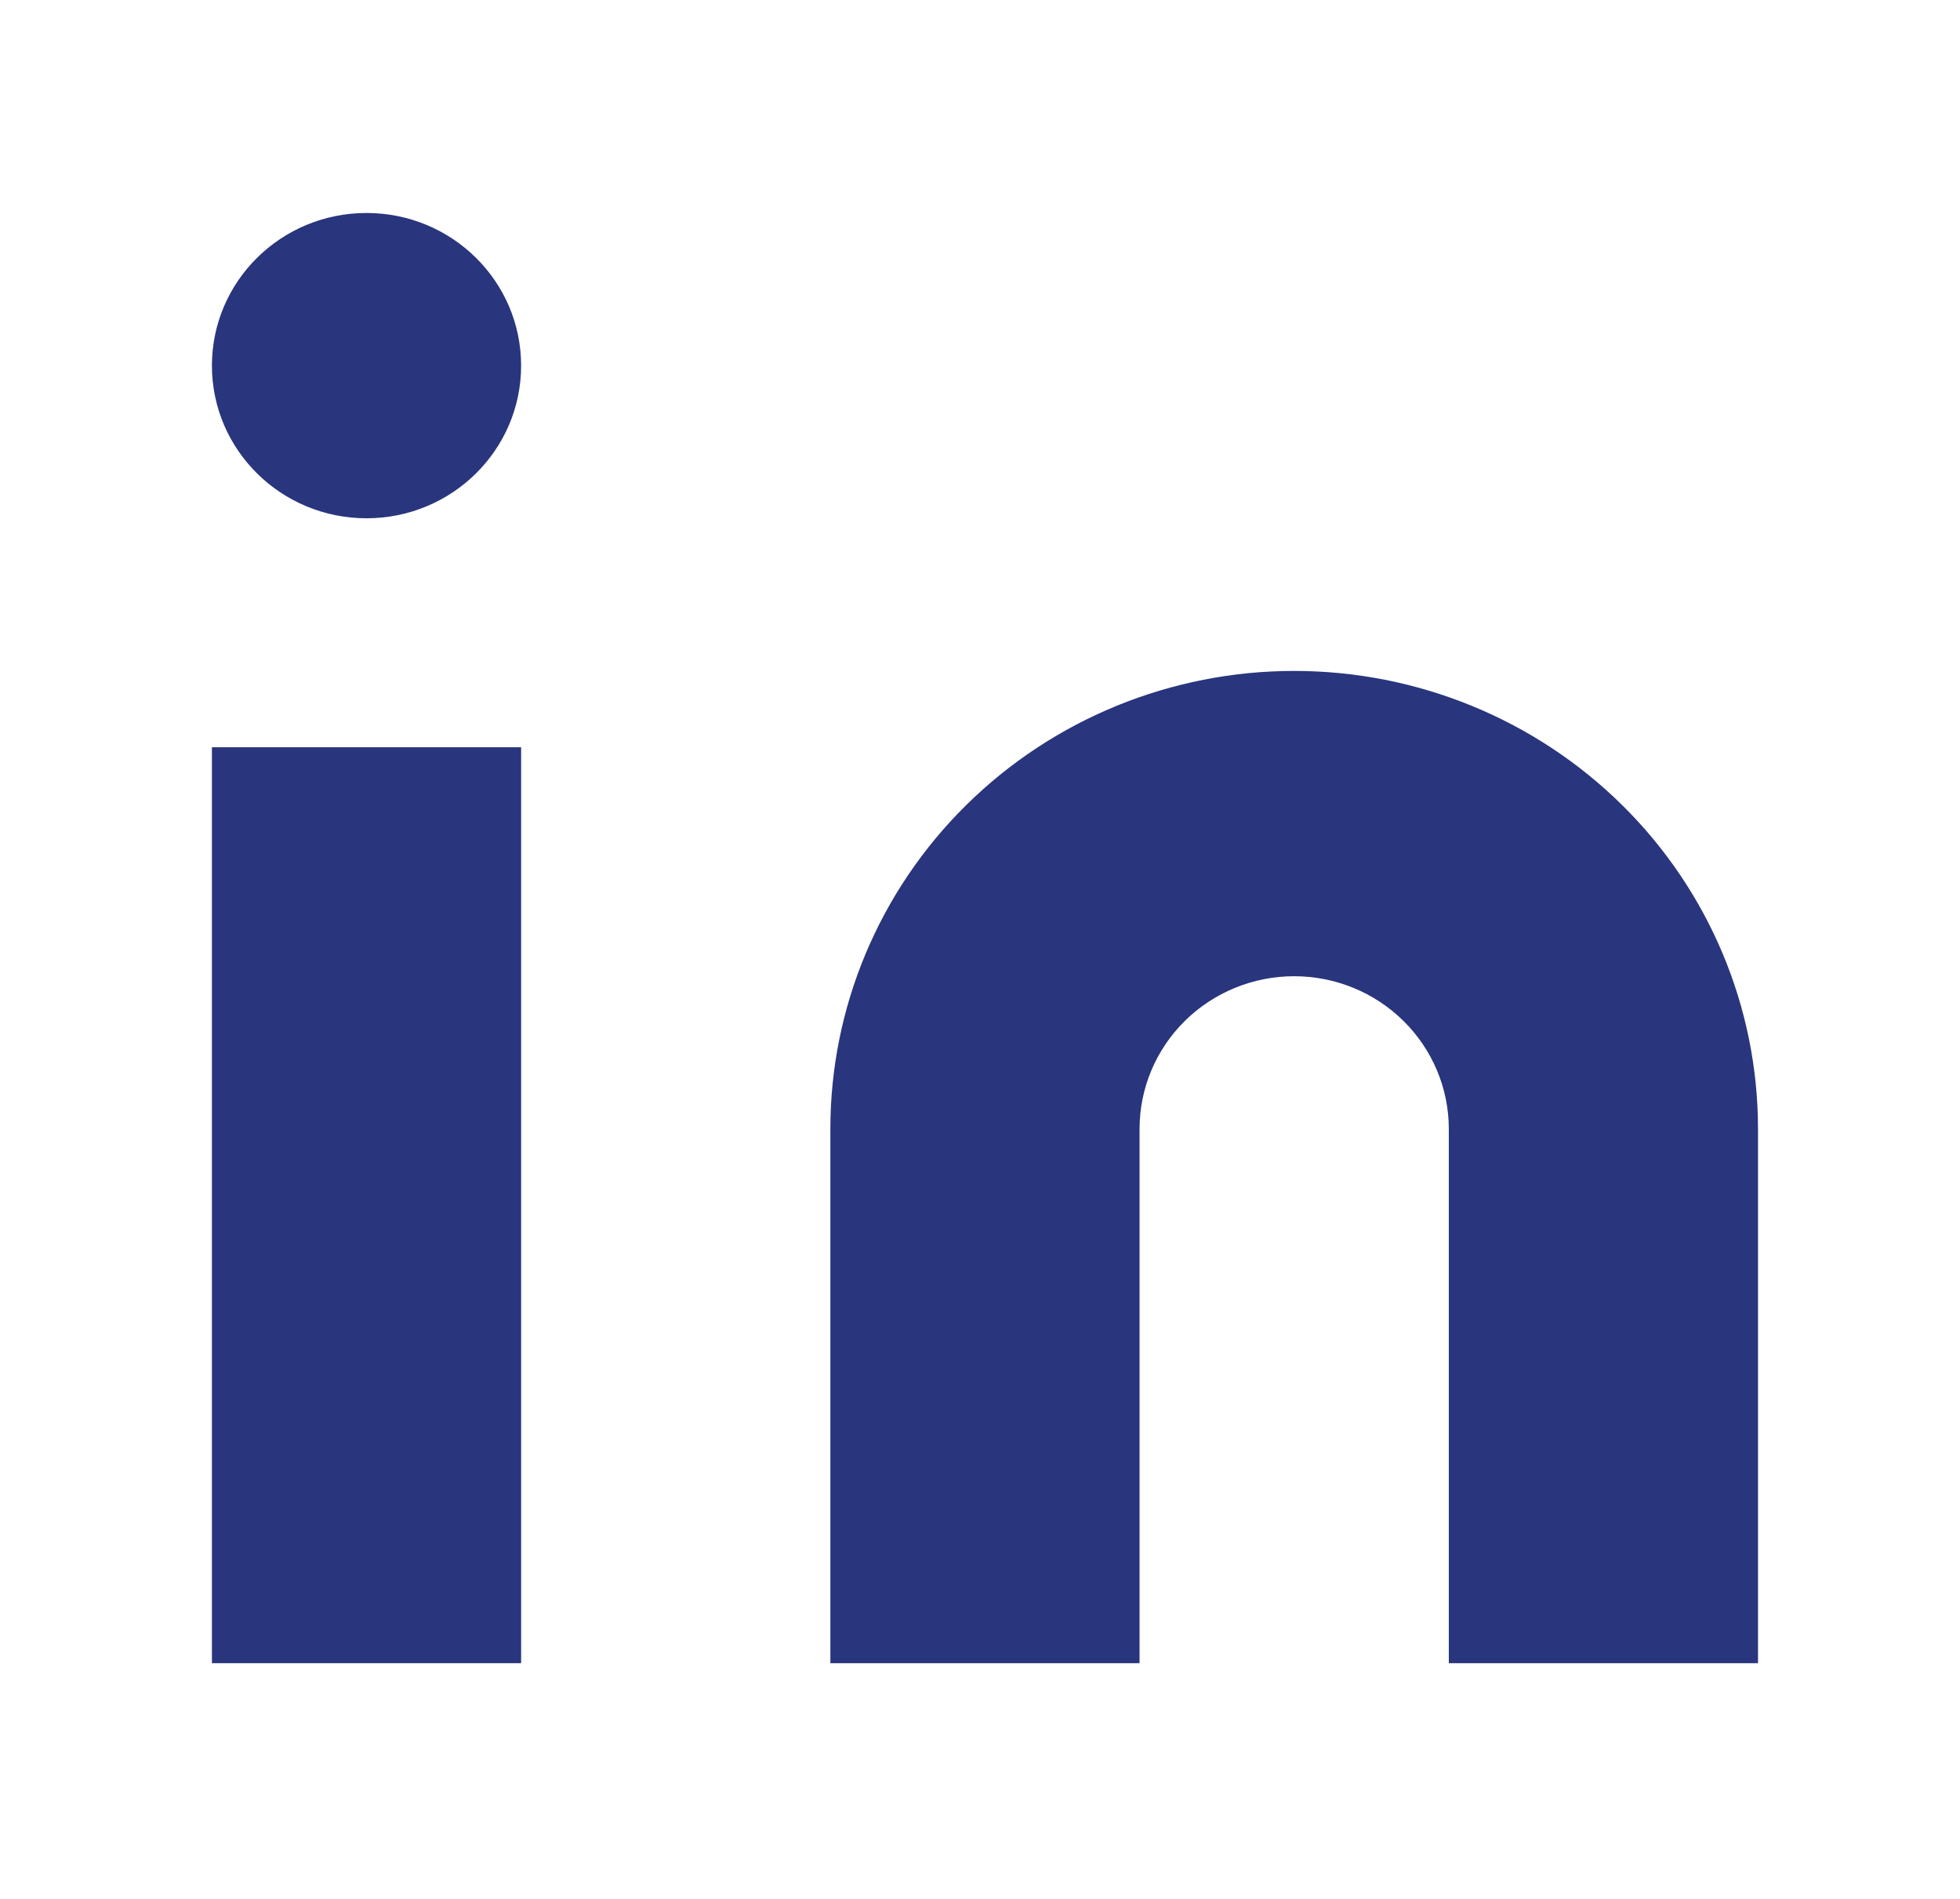 <svg width="32" height="31" viewBox="0 0 32 31" fill="none" xmlns="http://www.w3.org/2000/svg">
<g id="linkedin">
<path id="Vector" d="M21.129 10.953C23.138 10.953 25.064 11.741 26.484 13.143C27.904 14.545 28.702 16.447 28.702 18.429V27.152H23.654V18.429C23.654 17.768 23.387 17.135 22.914 16.667C22.441 16.2 21.799 15.937 21.129 15.937C20.46 15.937 19.818 16.2 19.344 16.667C18.871 17.135 18.605 17.768 18.605 18.429V27.152H13.557V18.429C13.557 16.447 14.354 14.545 15.775 13.143C17.195 11.741 19.121 10.953 21.129 10.953Z" fill="#29357D"/>
<path id="Vector_2" d="M8.508 12.199H3.46V27.152H8.508V12.199Z" fill="#29357D"/>
<path id="Vector_3" d="M5.984 8.461C7.378 8.461 8.508 7.345 8.508 5.969C8.508 4.592 7.378 3.477 5.984 3.477C4.59 3.477 3.46 4.592 3.46 5.969C3.46 7.345 4.59 8.461 5.984 8.461Z" fill="#29357D"/>
</g>
</svg>
